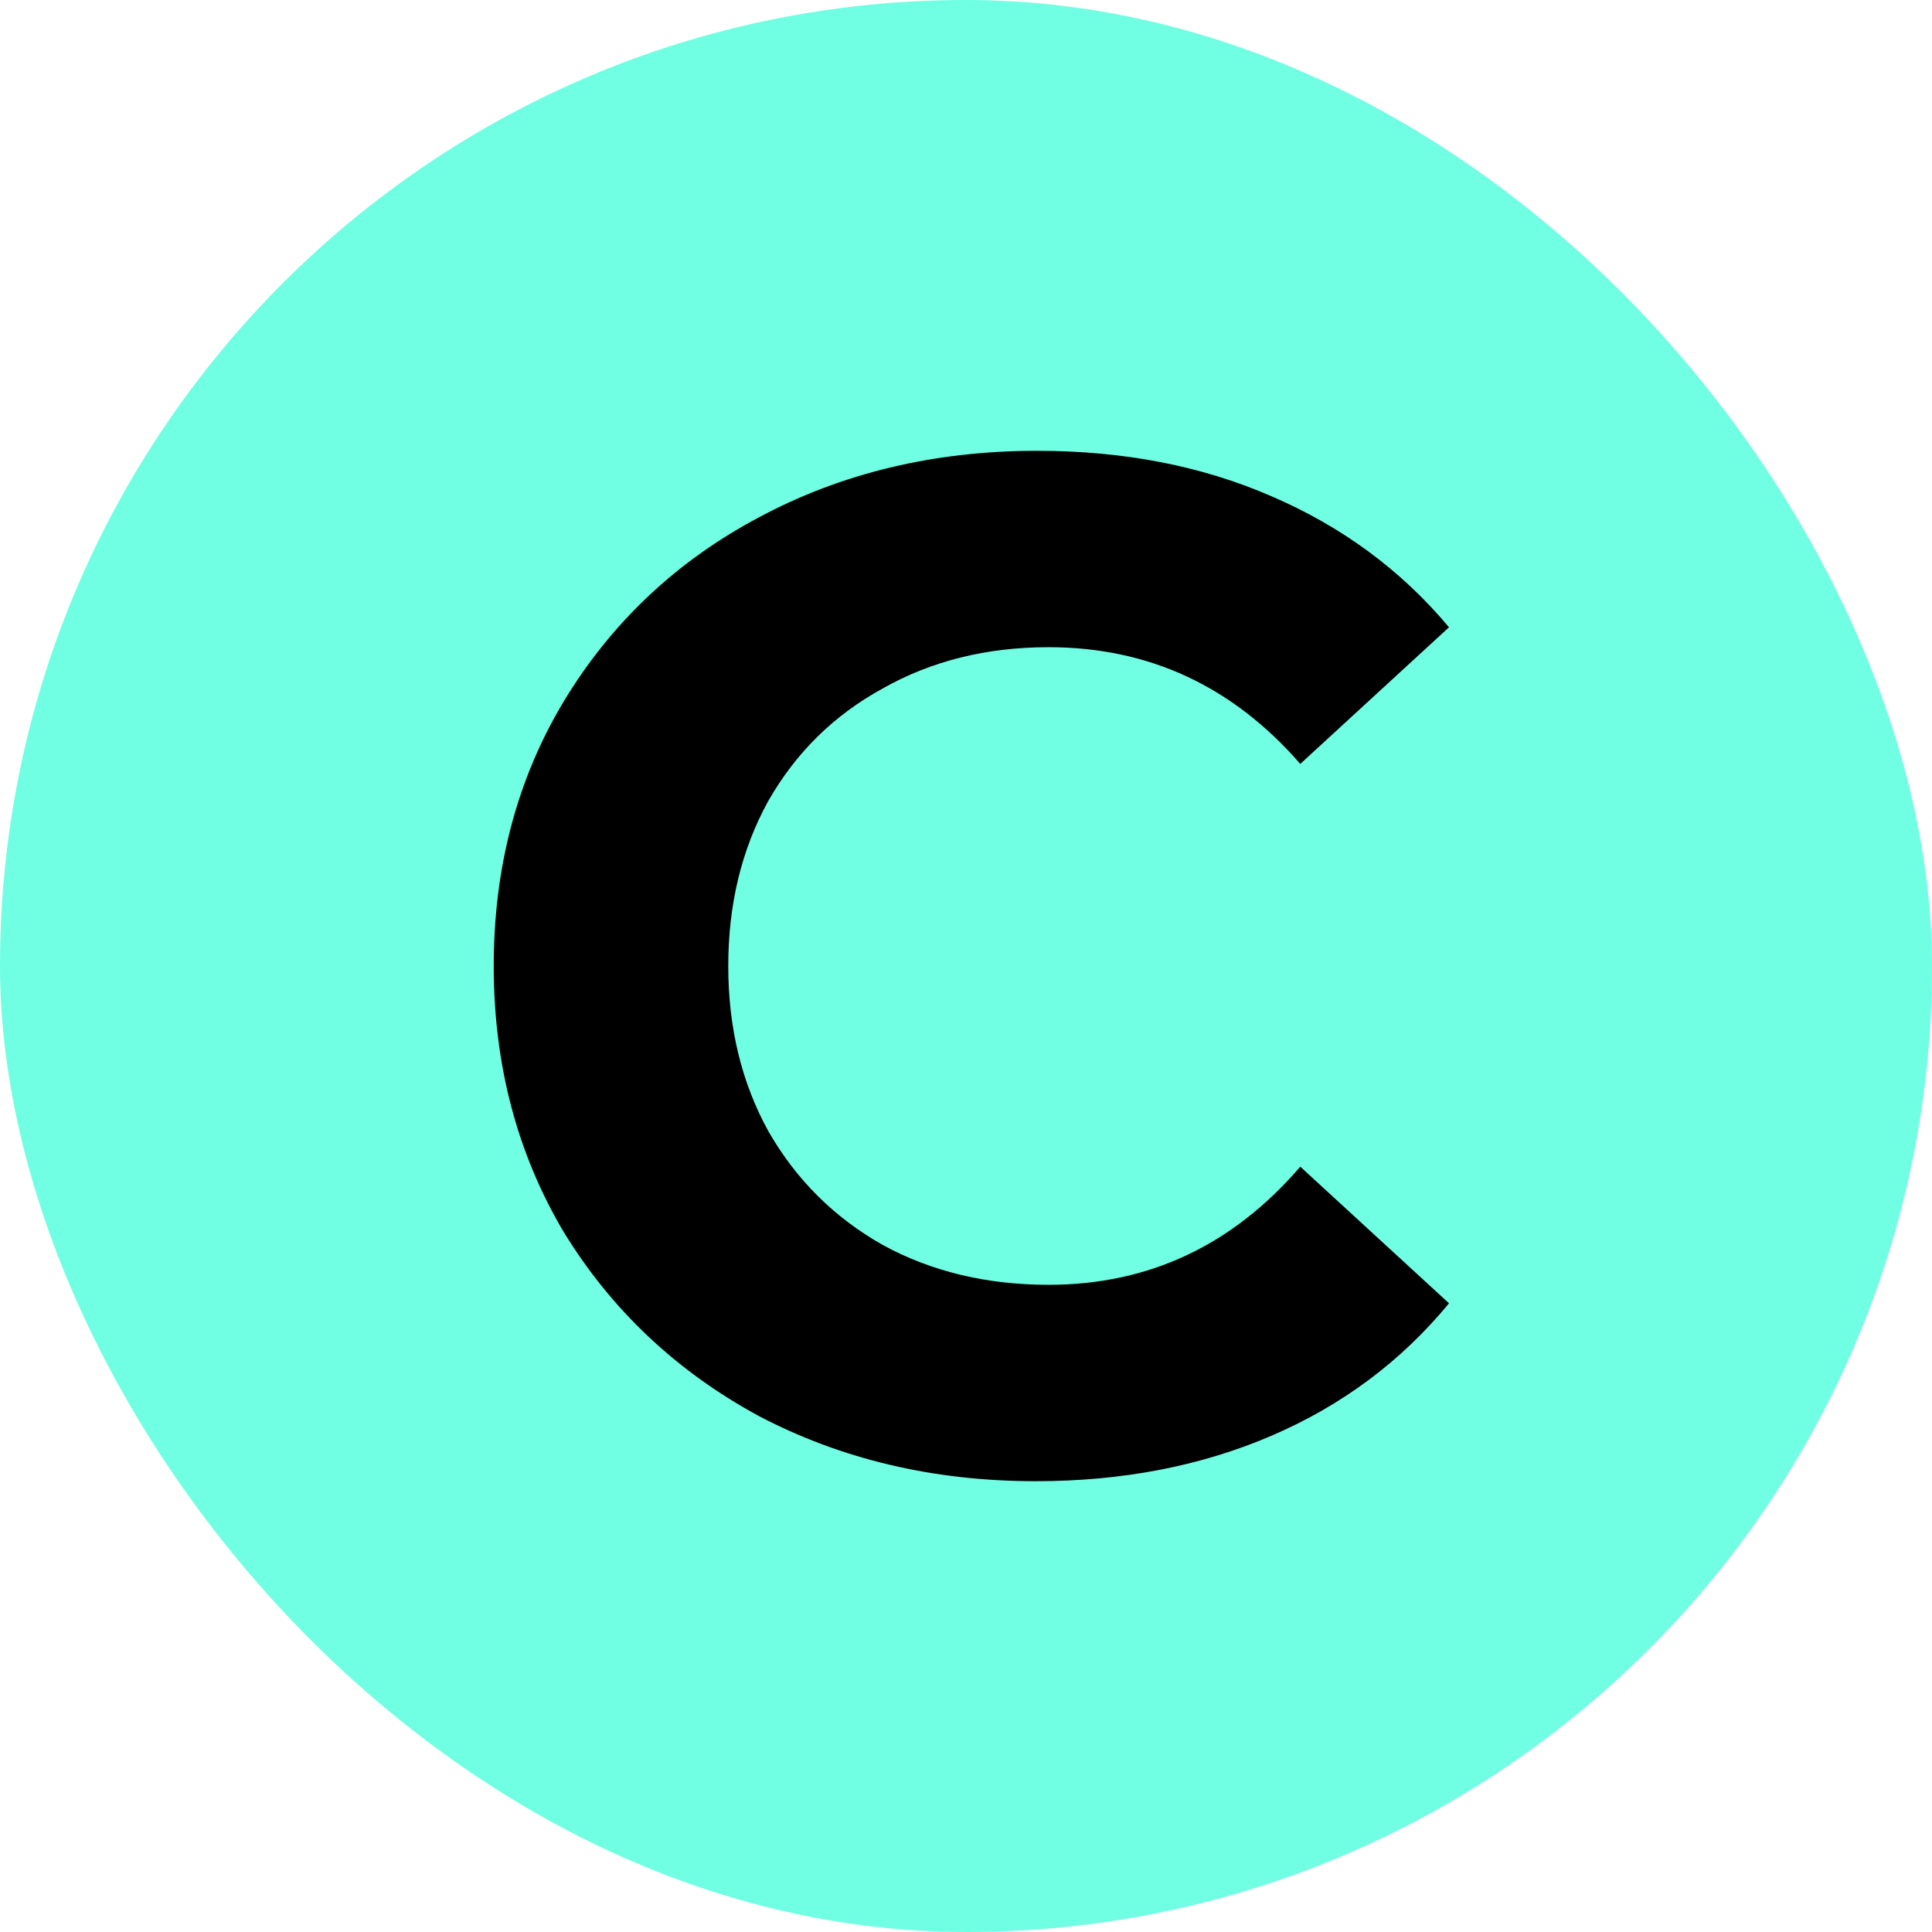 <?xml version="1.0" encoding="UTF-8"?> <svg xmlns="http://www.w3.org/2000/svg" width="180" height="180" viewBox="0 0 180 180" fill="none"><rect width="180" height="180" rx="90" fill="#70FFE2"></rect><path d="M96.496 138C86.992 138 78.376 135.967 70.648 131.901C63.01 127.746 56.97 122.044 52.528 114.796C48.176 107.459 46 99.193 46 90C46 80.807 48.176 72.586 52.528 65.337C56.97 58 63.01 52.298 70.648 48.232C78.376 44.077 87.036 42 96.629 42C104.712 42 111.995 43.414 118.479 46.243C125.052 49.072 130.559 53.138 135 58.442L121.144 71.171C114.837 63.923 107.021 60.298 97.695 60.298C91.921 60.298 86.769 61.58 82.24 64.144C77.71 66.619 74.157 70.111 71.581 74.619C69.094 79.127 67.85 84.254 67.85 90C67.85 95.746 69.094 100.873 71.581 105.381C74.157 109.89 77.71 113.425 82.24 115.989C86.769 118.464 91.921 119.702 97.695 119.702C107.021 119.702 114.837 116.033 121.144 108.696L135 121.425C130.559 126.818 125.052 130.928 118.479 133.757C111.906 136.586 104.578 138 96.496 138Z" fill="black"></path></svg> 
